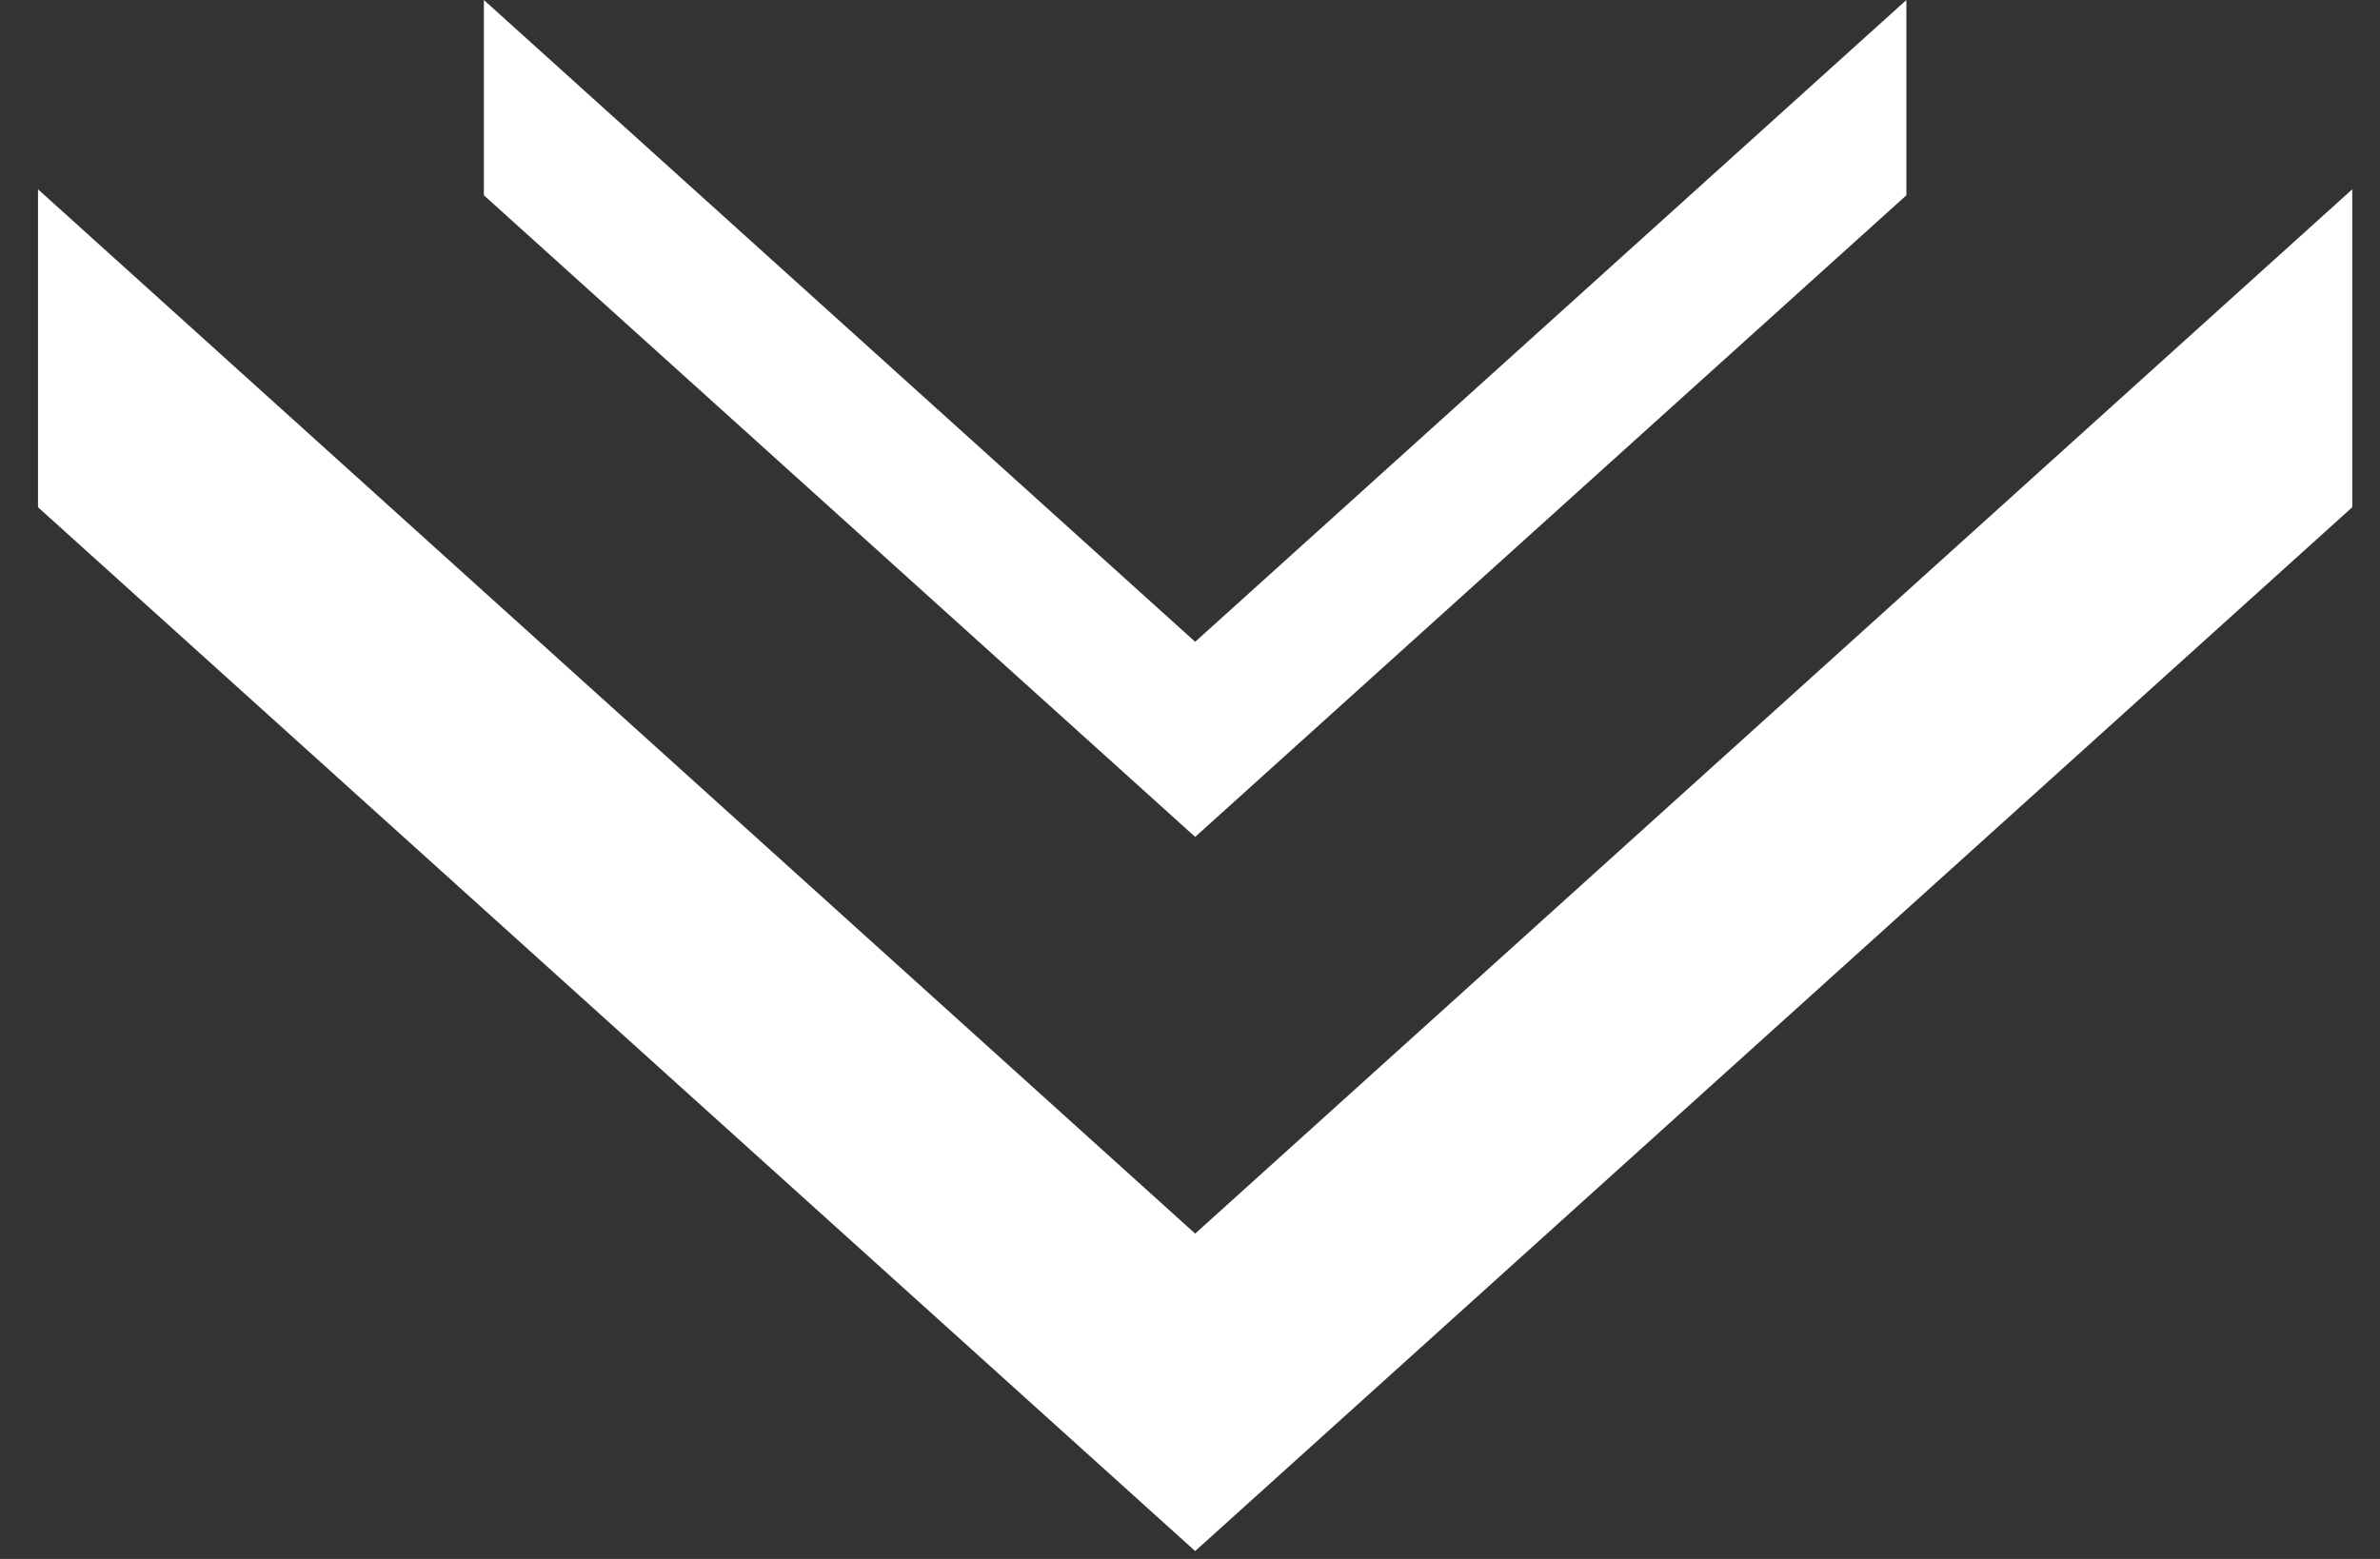 <?xml version="1.0" encoding="UTF-8"?> <svg xmlns="http://www.w3.org/2000/svg" xmlns:xlink="http://www.w3.org/1999/xlink" width="29px" height="19px" viewBox="0 0 29 19"><rect x="0" y="0" width="29" height="19" fill="#333333" stroke="none"/><!-- Generator: Sketch 58 (84663) - https://sketch.com --><title>down-arrow</title><desc>Created with Sketch.</desc><g id="Page" stroke="none" stroke-width="1" fill="none" fill-rule="evenodd"><g id="Homepage" transform="translate(-705, -712)" fill="#FFFFFF"><g id="Group-5" transform="translate(690, 712)"><g id="down-arrow" transform="translate(15.464, 0)"><polygon id="Fill-2" transform="translate(14.099, 5.1) scale(-1, -1) translate(-14.099, -5.1) " points="22.766 7.82 14.099 0 5.433 7.82 5.433 10.2 14.099 2.378 22.766 10.2"></polygon><polygon id="Fill-3" transform="translate(14.099, 10.606) scale(-1, -1) translate(-14.099, -10.606) " points="28.199 15.03 14.099 2.308 7.81597009e-14 15.03 7.81597009e-14 18.905 14.099 6.177 28.199 18.905"></polygon></g></g></g></g></svg> 